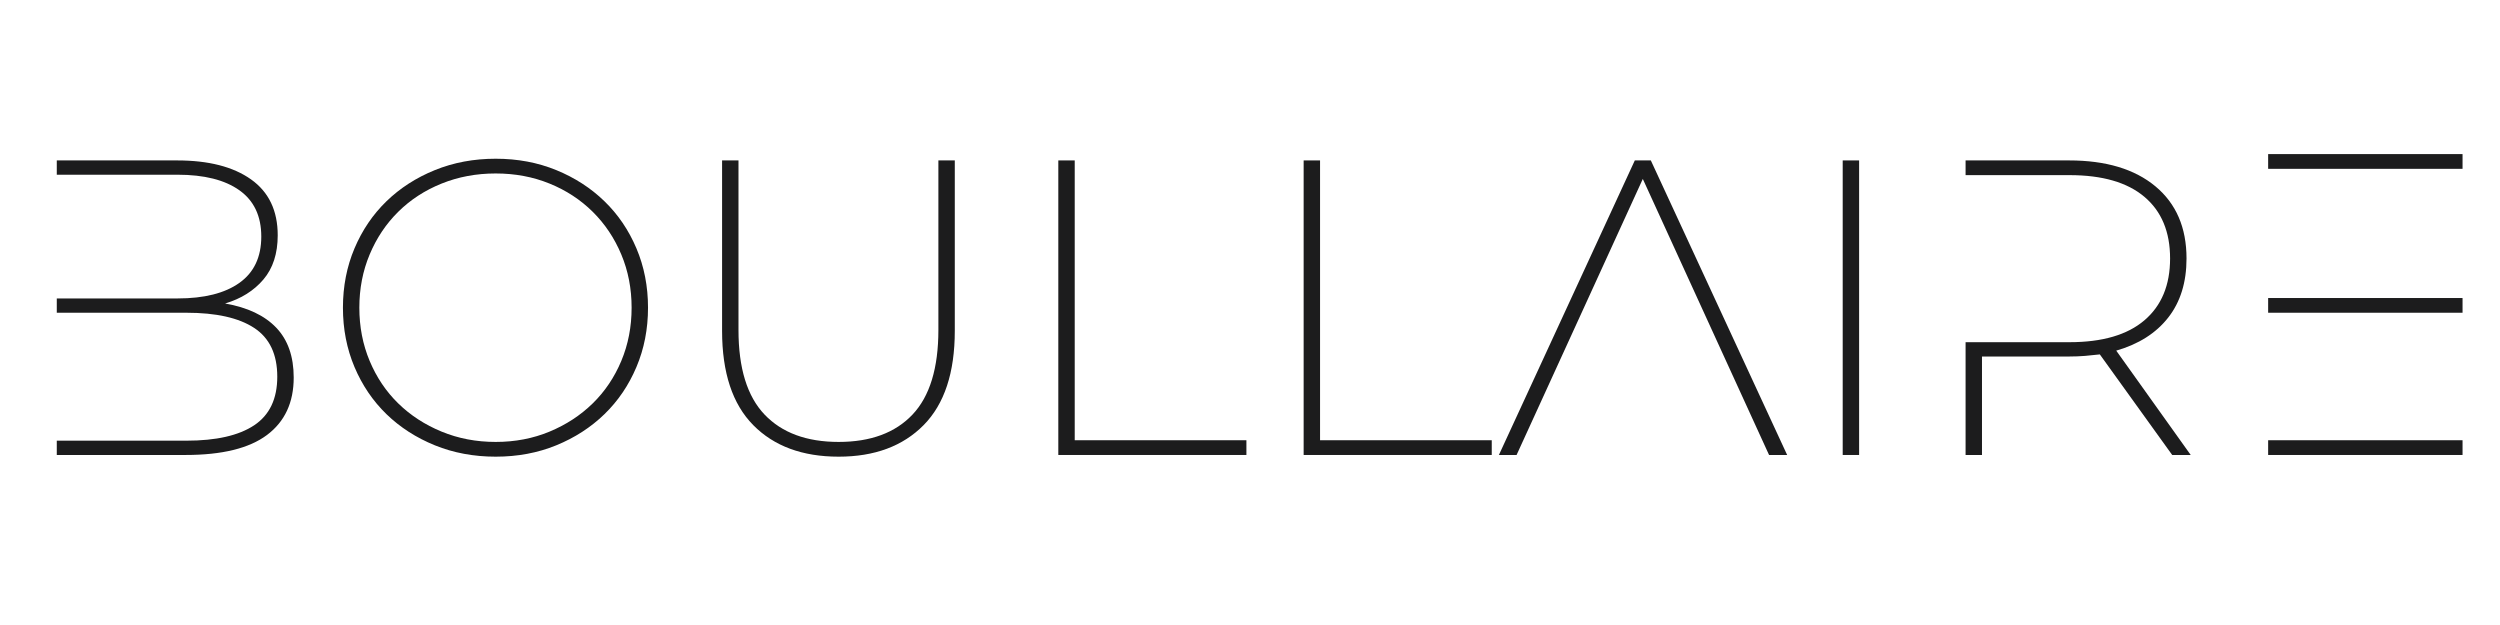 <svg version="1.0" preserveAspectRatio="xMidYMid meet" height="500" viewBox="0 0 1500 375" zoomAndPan="magnify" width="2000" xmlns:xlink="http://www.w3.org/1999/xlink" xmlns="http://www.w3.org/2000/svg"><defs><g></g></defs><g fill-opacity="1" fill="#1c1c1d"><g transform="translate(2.256, 272.986)"><g><path d="M 31.812 -176.734 L 104.031 -176.734 C 122.875 -176.734 137.641 -172.945 148.328 -165.375 C 159.023 -157.801 164.375 -146.609 164.375 -131.797 C 164.375 -120.859 161.508 -112.02 155.781 -105.281 C 150.062 -98.551 142.406 -93.754 132.812 -90.891 C 146.27 -88.535 156.492 -83.695 163.484 -76.375 C 170.473 -69.051 173.969 -59.078 173.969 -46.453 C 173.969 -31.473 168.617 -19.984 157.922 -11.984 C 147.234 -3.992 130.953 0 109.078 0 L 31.812 0 L 31.812 -8.578 L 109.578 -8.578 C 127.422 -8.578 140.969 -11.648 150.219 -17.797 C 159.477 -23.941 164.109 -33.664 164.109 -46.969 C 164.109 -60.426 159.477 -70.188 150.219 -76.25 C 140.969 -82.312 127.422 -85.344 109.578 -85.344 L 31.812 -85.344 L 31.812 -93.922 L 104.281 -93.922 C 120.27 -93.922 132.641 -97.035 141.391 -103.266 C 150.141 -109.492 154.516 -118.754 154.516 -131.047 C 154.516 -143.328 150.141 -152.582 141.391 -158.812 C 132.641 -165.039 120.27 -168.156 104.281 -168.156 L 31.812 -168.156 Z M 31.812 -176.734"></path></g></g></g><g fill-opacity="1" fill="#1c1c1d"><g transform="translate(191.621, 272.986)"><g><path d="M 105.797 1.016 C 92.66 1.016 80.492 -1.254 69.297 -5.797 C 58.109 -10.348 48.43 -16.578 40.266 -24.484 C 32.109 -32.398 25.711 -41.828 21.078 -52.766 C 16.453 -63.711 14.141 -75.582 14.141 -88.375 C 14.141 -101.164 16.453 -113.031 21.078 -123.969 C 25.711 -134.906 32.109 -144.328 40.266 -152.234 C 48.43 -160.148 58.109 -166.379 69.297 -170.922 C 80.492 -175.473 92.66 -177.75 105.797 -177.75 C 118.922 -177.75 131.035 -175.473 142.141 -170.922 C 153.254 -166.379 162.891 -160.148 171.047 -152.234 C 179.211 -144.328 185.609 -134.906 190.234 -123.969 C 194.867 -113.031 197.188 -101.164 197.188 -88.375 C 197.188 -75.582 194.867 -63.711 190.234 -52.766 C 185.609 -41.828 179.211 -32.398 171.047 -24.484 C 162.891 -16.578 153.254 -10.348 142.141 -5.797 C 131.035 -1.254 118.922 1.016 105.797 1.016 Z M 105.797 -7.828 C 117.41 -7.828 128.18 -9.891 138.109 -14.016 C 148.035 -18.141 156.66 -23.773 163.984 -30.922 C 171.305 -38.078 177.031 -46.578 181.156 -56.422 C 185.281 -66.273 187.344 -76.926 187.344 -88.375 C 187.344 -99.812 185.281 -110.453 181.156 -120.297 C 177.031 -130.148 171.305 -138.695 163.984 -145.938 C 156.66 -153.176 148.035 -158.812 138.109 -162.844 C 128.18 -166.883 117.41 -168.906 105.797 -168.906 C 94.18 -168.906 83.363 -166.883 73.344 -162.844 C 63.332 -158.812 54.664 -153.176 47.344 -145.938 C 40.02 -138.695 34.297 -130.148 30.172 -120.297 C 26.047 -110.453 23.984 -99.812 23.984 -88.375 C 23.984 -76.926 26.047 -66.273 30.172 -56.422 C 34.297 -46.578 40.02 -38.078 47.344 -30.922 C 54.664 -23.773 63.332 -18.141 73.344 -14.016 C 83.363 -9.891 94.18 -7.828 105.797 -7.828 Z M 105.797 -7.828"></path></g></g></g><g fill-opacity="1" fill="#1c1c1d"><g transform="translate(402.953, 272.986)"><g><path d="M 100.234 1.016 C 78.523 1.016 61.441 -5.297 48.984 -17.922 C 36.523 -30.547 30.297 -49.398 30.297 -74.484 L 30.297 -176.734 L 40.141 -176.734 L 40.141 -74.984 C 40.141 -52.098 45.359 -35.18 55.797 -24.234 C 66.234 -13.297 81.047 -7.828 100.234 -7.828 C 119.422 -7.828 134.191 -13.297 144.547 -24.234 C 154.898 -35.18 160.078 -52.098 160.078 -74.984 L 160.078 -176.734 L 169.922 -176.734 L 169.922 -74.484 C 169.922 -49.398 163.691 -30.547 151.234 -17.922 C 138.773 -5.297 121.773 1.016 100.234 1.016 Z M 100.234 1.016"></path></g></g></g><g fill-opacity="1" fill="#1c1c1d"><g transform="translate(603.175, 272.986)"><g><path d="M 31.812 0 L 31.812 -176.734 L 41.656 -176.734 L 41.656 -8.844 L 144.672 -8.844 L 144.672 0 Z M 31.812 0"></path></g></g></g><g fill-opacity="1" fill="#1c1c1d"><g transform="translate(750.375, 272.986)"><g><path d="M 31.812 0 L 31.812 -176.734 L 41.656 -176.734 L 41.656 -8.844 L 144.672 -8.844 L 144.672 0 Z M 31.812 0"></path></g></g></g><g fill-opacity="1" fill="#1c1c1d"><g transform="translate(897.575, 272.986)"><g><path d="M 12.375 0 L 1.766 0 L 83.312 -176.734 L 92.922 -176.734 L 174.719 0 L 163.859 0 L 88.109 -165.625 Z M 12.375 0"></path></g></g></g><g fill-opacity="1" fill="#1c1c1d"><g transform="translate(1073.811, 272.986)"><g><path d="M 31.812 0 L 31.812 -176.734 L 41.656 -176.734 L 41.656 0 Z M 31.812 0"></path></g></g></g><g fill-opacity="1" fill="#1c1c1d"><g transform="translate(1147.537, 272.986)"><g><path d="M 166.891 0 L 155.781 0 L 112.359 -60.344 C 109.492 -60.008 106.547 -59.711 103.516 -59.453 C 100.484 -59.203 97.285 -59.078 93.922 -59.078 L 41.656 -59.078 L 41.656 0 L 31.812 0 L 31.812 -67.672 L 94.172 -67.672 C 113.867 -67.672 128.848 -72.047 139.109 -80.797 C 149.379 -89.547 154.516 -101.914 154.516 -117.906 C 154.516 -133.895 149.379 -146.223 139.109 -154.891 C 128.848 -163.566 113.867 -167.906 94.172 -167.906 L 31.812 -167.906 L 31.812 -176.734 L 93.922 -176.734 C 115.973 -176.734 133.227 -171.555 145.688 -161.203 C 158.145 -150.859 164.375 -136.426 164.375 -117.906 C 164.375 -103.602 160.711 -91.781 153.391 -82.438 C 146.066 -73.094 135.672 -66.484 122.203 -62.609 Z M 166.891 0"></path></g></g></g><g fill-opacity="1" fill="#1c1c1d"><g transform="translate(1329.075, 272.986)"><g><path d="M 31.812 -94.172 L 148.453 -94.172 L 148.453 -85.344 L 31.812 -85.344 Z M 31.812 -180.531 L 148.453 -180.531 L 148.453 -171.688 L 31.812 -171.688 Z M 31.812 0 L 148.453 0 L 148.453 -8.844 L 31.812 -8.844 Z M 31.812 0"></path></g></g></g></svg>